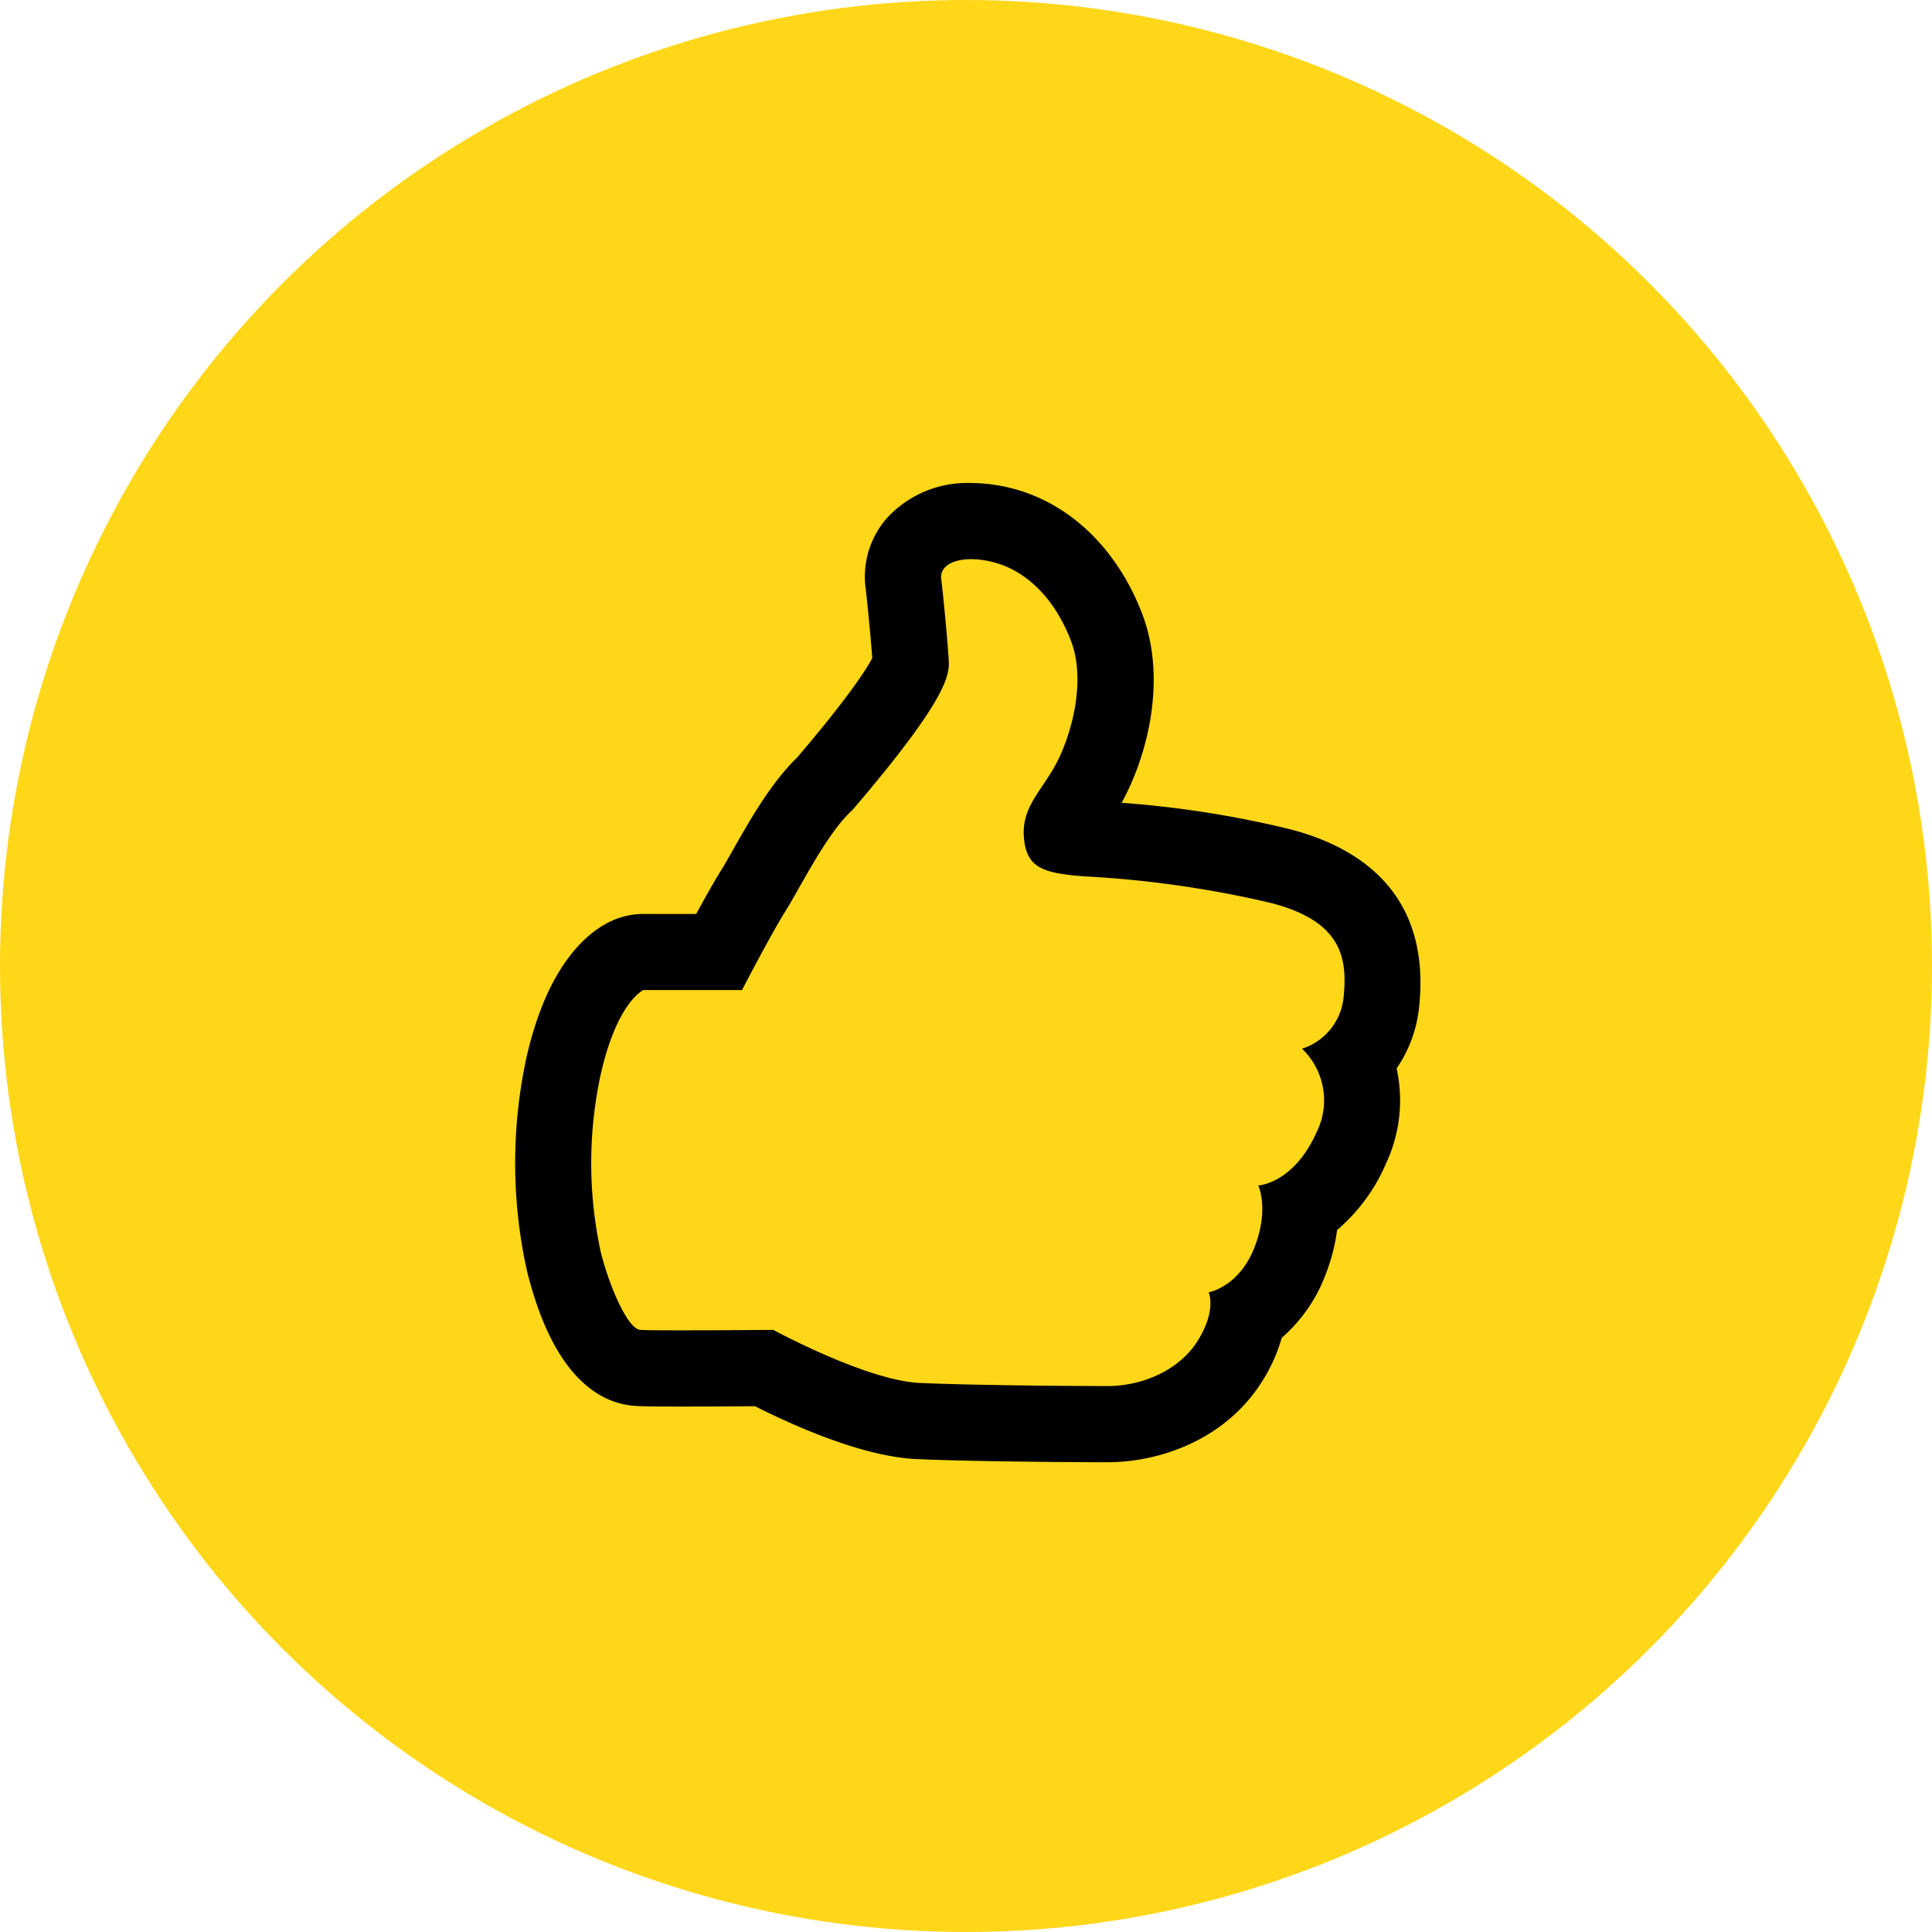 <svg xmlns="http://www.w3.org/2000/svg" width="240" height="240" viewBox="0 0 240 240">
  <g id="icon-peukku" transform="translate(-786 234.25)">
    <circle id="Ellipse_62" data-name="Ellipse 62" cx="120" cy="120" r="120" transform="translate(786 -234.25)" fill="#ffd719"/>
    <path id="Path_321" data-name="Path 321" d="M727.576,246.622a127,127,0,0,0-20.632-3.213c.038-.068.076-.137.114-.207,3.092-5.681,5.573-15.218,2.393-23.4-3.161-8.139-9.168-13.8-16.479-15.541a20.454,20.454,0,0,0-4.721-.575A13.535,13.535,0,0,0,677.828,208a11.053,11.053,0,0,0-2.672,8.857c.184,1.375.649,6.309.816,8.568-.551,1.068-2.563,4.424-9.329,12.354-3.247,3.132-5.913,7.841-8.065,11.64-.55.972-1.071,1.89-1.4,2.409-.846,1.341-2,3.4-3.08,5.39h-6.556a9.415,9.415,0,0,0-3.768.783c-2.858,1.242-8.058,5.111-10.767,17.078a62.054,62.054,0,0,0,.038,26.343c3.268,13.355,9.074,16.563,13.369,16.9.436.034,1.1.086,5.751.086,3.131,0,6.949-.023,9.238-.04,5.061,2.552,13.478,6.27,20.048,6.566,6.538.3,19.054.395,23.759.395,6.222,0,14.529-2.635,19.181-10.03a20.333,20.333,0,0,0,2.442-5.428,19.365,19.365,0,0,0,5.361-7.628,23.777,23.777,0,0,0,1.522-5.765,22.417,22.417,0,0,0,6.066-8.239,18.507,18.507,0,0,0,1.326-11.835,16.371,16.371,0,0,0,2.793-7.615C745.451,254.211,735.879,248.689,727.576,246.622Zm6.919,21.169a7.47,7.47,0,0,1-5.138,6.164,8.889,8.889,0,0,1,1.8,10.4c-2.868,6.379-7.235,6.593-7.235,6.593s1.413,2.954-.514,7.792-5.651,5.48-5.651,5.48,1.028,2.226-1.37,6.036-7.107,5.609-11.174,5.609-16.7-.086-23.332-.386-18.2-6.593-18.2-6.593-14.9.128-16.525,0-3.939-5.694-4.923-9.718a52.133,52.133,0,0,1,0-22.005c2.055-9.076,5.309-10.489,5.309-10.489H659.79s3.639-7.021,5.394-9.8,5.18-9.761,8.305-12.544c11.773-13.743,12.073-16.782,11.987-18.537s-.685-8.263-.942-10.189,2.443-3.045,6.25-2.141c4.324,1.027,7.835,4.581,9.847,9.761s-.043,12.073-1.884,15.455-4.238,5.309-3.938,9.033,2.269,4.452,7.535,4.838a131.149,131.149,0,0,1,22.947,3.254C734.581,258.115,735.009,262.953,734.5,267.791Z" transform="translate(218.385 -377.933)"/>
  </g>
</svg>
